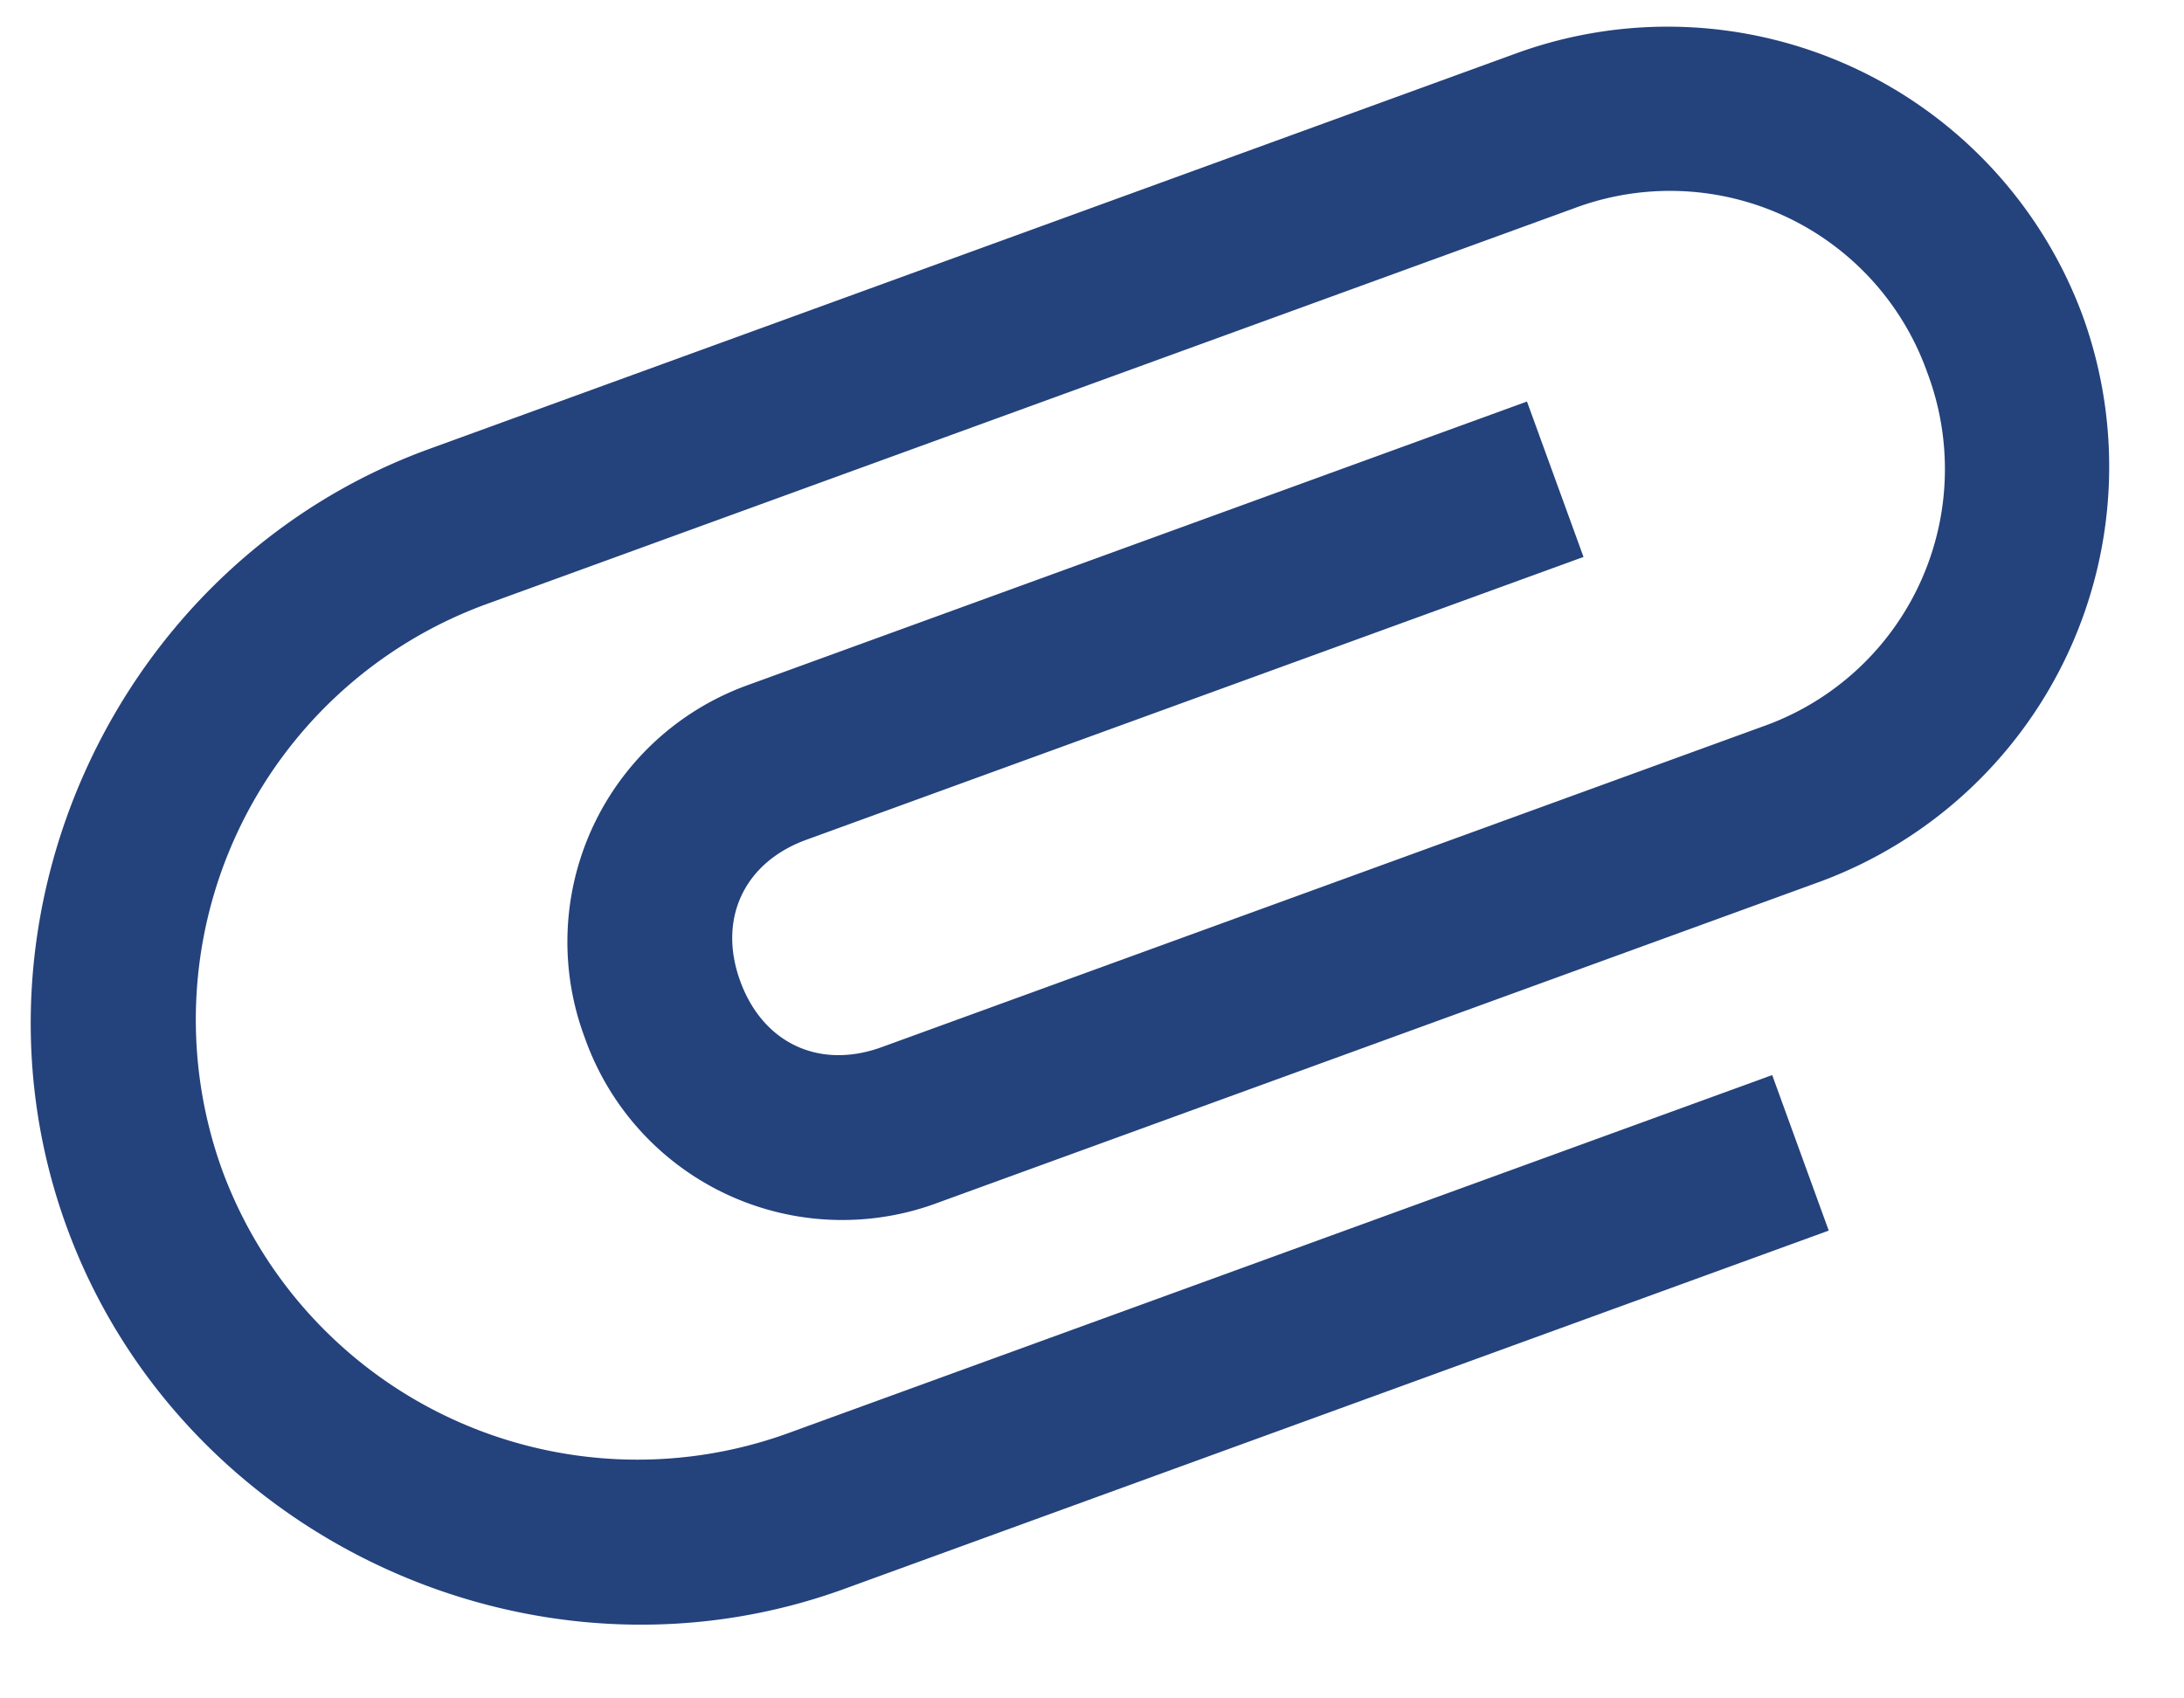 <svg xmlns="http://www.w3.org/2000/svg" width="18" height="14" viewBox="0 0 18 14">
    <path fill="#24427C" fill-rule="evenodd" d="M6.957 13.098c-2.563.932-5.476-.426-6.409-2.989-.933-2.563.426-5.476 2.989-6.408l8.97-3.265a3.647 3.647 0 0 1 4.66 2.173 3.647 3.647 0 0 1-2.173 4.661L7.733 9.913A2.25 2.25 0 0 1 4.82 8.555a2.25 2.25 0 0 1 1.358-2.913l6.407-2.332.466 1.281-6.407 2.332c-.512.187-.73.653-.543 1.165.187.513.653.73 1.165.544l7.261-2.643a2.25 2.25 0 0 0 1.359-2.913 2.25 2.25 0 0 0-2.913-1.359l-8.97 3.265a3.647 3.647 0 0 0-2.173 4.66 3.647 3.647 0 0 0 4.66 2.174l8.116-2.954.466 1.282-8.115 2.954z"/>
</svg>
